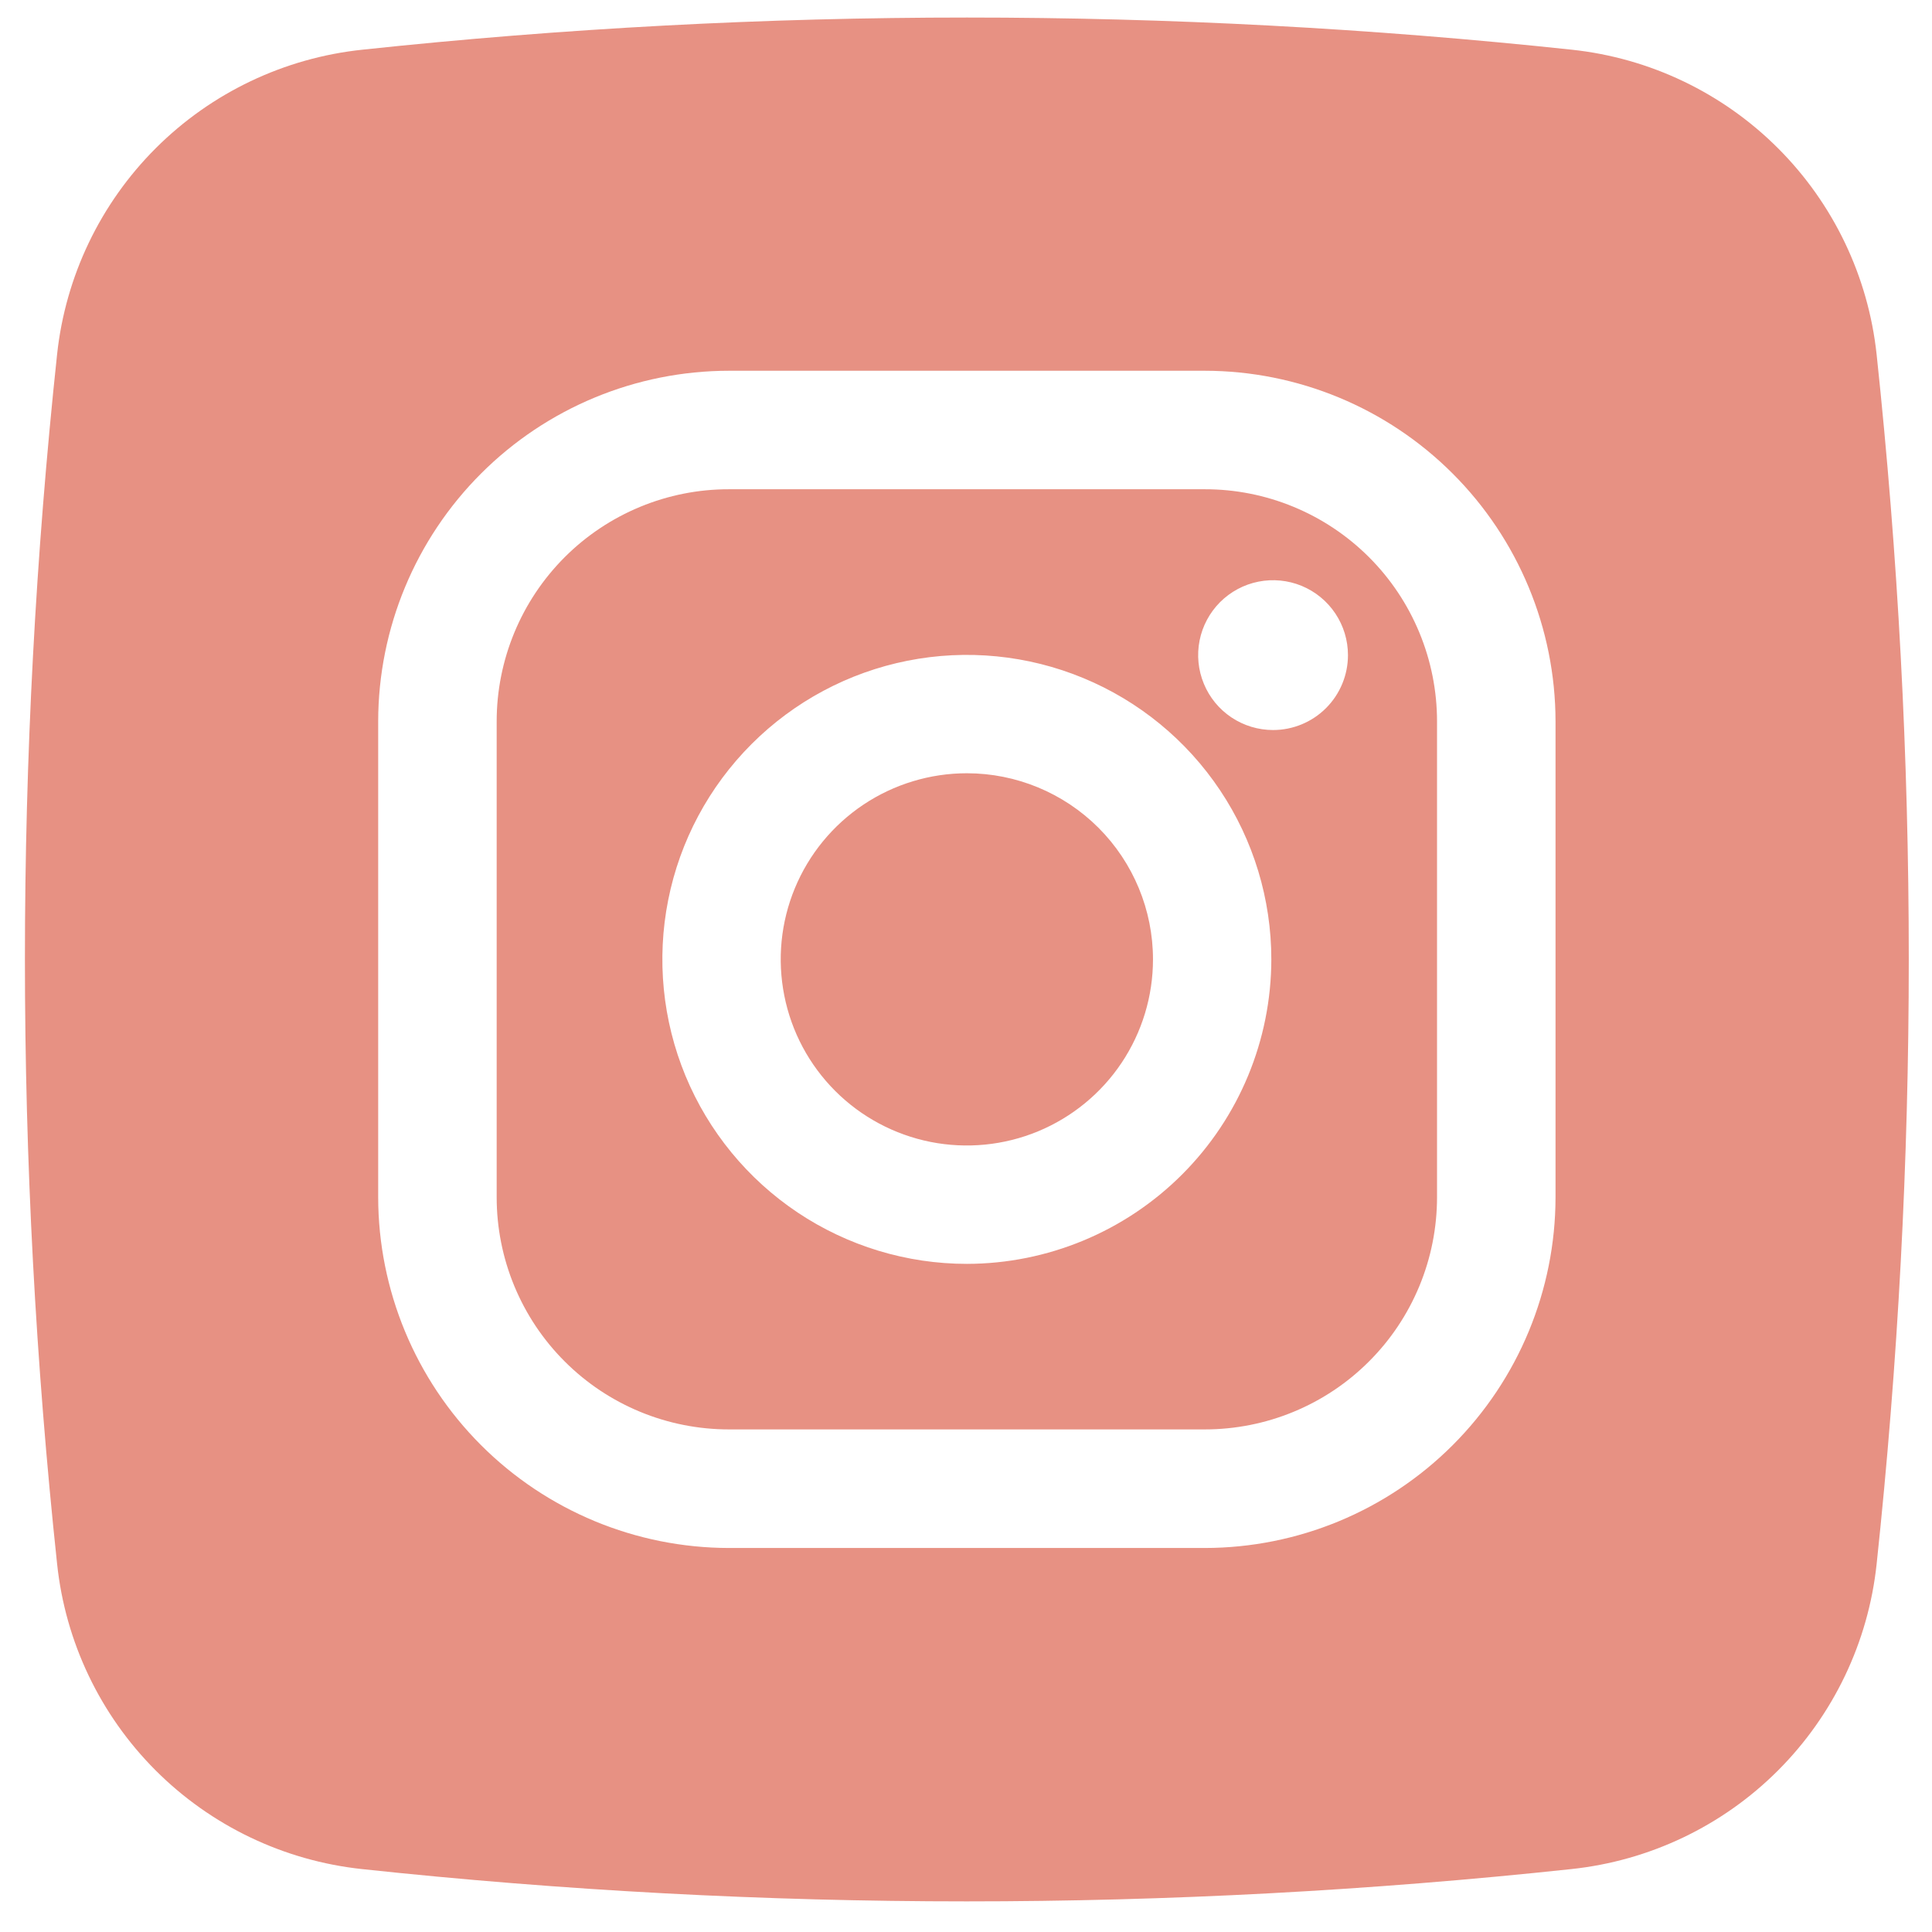 <?xml version="1.0" encoding="UTF-8"?> <svg xmlns="http://www.w3.org/2000/svg" width="51" height="51" viewBox="0 0 51 51" fill="none"><path d="M31.803 12.915H19.242C18.437 12.914 17.64 13.072 16.896 13.38C16.152 13.688 15.476 14.139 14.907 14.708C14.338 15.277 13.886 15.953 13.578 16.697C13.27 17.44 13.111 18.237 13.111 19.042V31.603C13.111 32.408 13.269 33.205 13.577 33.949C13.885 34.693 14.336 35.369 14.906 35.938C15.475 36.508 16.151 36.959 16.895 37.267C17.639 37.575 18.437 37.733 19.242 37.733H31.803C32.608 37.733 33.406 37.575 34.15 37.267C34.894 36.959 35.57 36.508 36.139 35.938C36.709 35.369 37.16 34.693 37.468 33.949C37.776 33.205 37.934 32.408 37.934 31.603V19.042C37.934 18.237 37.775 17.44 37.467 16.697C37.159 15.953 36.708 15.277 36.138 14.708C35.569 14.139 34.893 13.688 34.149 13.38C33.405 13.072 32.608 12.914 31.803 12.915ZM25.523 33.363C23.933 33.363 22.379 32.891 21.057 32.008C19.735 31.125 18.705 29.87 18.096 28.401C17.488 26.932 17.329 25.316 17.639 23.757C17.949 22.198 18.715 20.766 19.839 19.642C20.963 18.518 22.395 17.752 23.954 17.442C25.514 17.132 27.13 17.291 28.599 17.9C30.067 18.508 31.323 19.538 32.206 20.86C33.089 22.182 33.56 23.736 33.56 25.325C33.557 27.456 32.71 29.499 31.203 31.005C29.696 32.512 27.653 33.36 25.523 33.363ZM33.606 19.271C33.215 19.271 32.832 19.155 32.507 18.938C32.182 18.721 31.928 18.412 31.779 18.05C31.629 17.689 31.59 17.291 31.666 16.908C31.742 16.524 31.931 16.172 32.207 15.895C32.484 15.619 32.836 15.43 33.22 15.354C33.603 15.278 34.001 15.317 34.362 15.466C34.724 15.616 35.033 15.87 35.25 16.195C35.467 16.52 35.583 16.902 35.583 17.294C35.583 17.818 35.375 18.321 35.004 18.692C34.633 19.063 34.13 19.271 33.606 19.271ZM25.523 20.412C24.551 20.412 23.601 20.701 22.793 21.24C21.985 21.78 21.355 22.547 20.983 23.445C20.611 24.343 20.514 25.331 20.704 26.284C20.893 27.237 21.361 28.112 22.048 28.799C22.735 29.486 23.611 29.954 24.564 30.144C25.517 30.333 26.505 30.236 27.403 29.864C28.3 29.492 29.068 28.863 29.608 28.055C30.148 27.247 30.436 26.297 30.436 25.325C30.436 24.022 29.918 22.773 28.997 21.851C28.075 20.93 26.826 20.412 25.523 20.412ZM31.803 12.915H19.242C18.437 12.914 17.64 13.072 16.896 13.38C16.152 13.688 15.476 14.139 14.907 14.708C14.338 15.277 13.886 15.953 13.578 16.697C13.27 17.44 13.111 18.237 13.111 19.042V31.603C13.111 32.408 13.269 33.205 13.577 33.949C13.885 34.693 14.336 35.369 14.906 35.938C15.475 36.508 16.151 36.959 16.895 37.267C17.639 37.575 18.437 37.733 19.242 37.733H31.803C32.608 37.733 33.406 37.575 34.15 37.267C34.894 36.959 35.57 36.508 36.139 35.938C36.709 35.369 37.16 34.693 37.468 33.949C37.776 33.205 37.934 32.408 37.934 31.603V19.042C37.934 18.237 37.775 17.44 37.467 16.697C37.159 15.953 36.708 15.277 36.138 14.708C35.569 14.139 34.893 13.688 34.149 13.38C33.405 13.072 32.608 12.914 31.803 12.915ZM25.523 33.363C23.933 33.363 22.379 32.891 21.057 32.008C19.735 31.125 18.705 29.87 18.096 28.401C17.488 26.932 17.329 25.316 17.639 23.757C17.949 22.198 18.715 20.766 19.839 19.642C20.963 18.518 22.395 17.752 23.954 17.442C25.514 17.132 27.13 17.291 28.599 17.9C30.067 18.508 31.323 19.538 32.206 20.86C33.089 22.182 33.56 23.736 33.56 25.325C33.557 27.456 32.71 29.499 31.203 31.005C29.696 32.512 27.653 33.36 25.523 33.363ZM33.606 19.271C33.215 19.271 32.832 19.155 32.507 18.938C32.182 18.721 31.928 18.412 31.779 18.05C31.629 17.689 31.59 17.291 31.666 16.908C31.742 16.524 31.931 16.172 32.207 15.895C32.484 15.619 32.836 15.43 33.22 15.354C33.603 15.278 34.001 15.317 34.362 15.466C34.724 15.616 35.033 15.87 35.25 16.195C35.467 16.52 35.583 16.902 35.583 17.294C35.583 17.818 35.375 18.321 35.004 18.692C34.633 19.063 34.13 19.271 33.606 19.271ZM25.523 20.412C24.551 20.412 23.601 20.701 22.793 21.24C21.985 21.78 21.355 22.547 20.983 23.445C20.611 24.343 20.514 25.331 20.704 26.284C20.893 27.237 21.361 28.112 22.048 28.799C22.735 29.486 23.611 29.954 24.564 30.144C25.517 30.333 26.505 30.236 27.403 29.864C28.3 29.492 29.068 28.863 29.608 28.055C30.148 27.247 30.436 26.297 30.436 25.325C30.436 24.022 29.918 22.773 28.997 21.851C28.075 20.93 26.826 20.412 25.523 20.412ZM49.538 9.355C49.317 7.297 48.399 5.376 46.935 3.913C45.471 2.449 43.55 1.531 41.491 1.312C30.879 0.18 20.177 0.18 9.565 1.312C7.505 1.529 5.581 2.446 4.115 3.909C2.648 5.373 1.728 7.295 1.507 9.355C0.375 19.966 0.375 30.668 1.507 41.279C1.724 43.34 2.641 45.264 4.105 46.731C5.57 48.198 7.493 49.118 9.554 49.339C20.165 50.476 30.868 50.476 41.48 49.339C43.541 49.121 45.466 48.204 46.932 46.739C48.398 45.274 49.318 43.351 49.538 41.29C50.67 30.675 50.67 19.97 49.538 9.355ZM41.062 31.603C41.06 34.058 40.084 36.412 38.348 38.148C36.612 39.885 34.258 40.861 31.803 40.863H19.242C16.787 40.86 14.433 39.883 12.697 38.147C10.962 36.411 9.986 34.057 9.983 31.603V19.042C9.986 16.588 10.963 14.235 12.699 12.5C14.434 10.765 16.788 9.789 19.242 9.787H31.803C34.257 9.789 36.611 10.765 38.346 12.5C40.082 14.235 41.059 16.588 41.062 19.042V31.603ZM31.803 12.915H19.242C18.437 12.914 17.64 13.072 16.896 13.38C16.152 13.688 15.476 14.139 14.907 14.708C14.338 15.277 13.886 15.953 13.578 16.697C13.27 17.44 13.111 18.237 13.111 19.042V31.603C13.111 32.408 13.269 33.205 13.577 33.949C13.885 34.693 14.336 35.369 14.906 35.938C15.475 36.508 16.151 36.959 16.895 37.267C17.639 37.575 18.437 37.733 19.242 37.733H31.803C32.608 37.733 33.406 37.575 34.15 37.267C34.894 36.959 35.57 36.508 36.139 35.938C36.709 35.369 37.16 34.693 37.468 33.949C37.776 33.205 37.934 32.408 37.934 31.603V19.042C37.934 18.237 37.775 17.44 37.467 16.697C37.159 15.953 36.708 15.277 36.138 14.708C35.569 14.139 34.893 13.688 34.149 13.38C33.405 13.072 32.608 12.914 31.803 12.915ZM25.523 33.363C23.933 33.363 22.379 32.891 21.057 32.008C19.735 31.125 18.705 29.87 18.096 28.401C17.488 26.932 17.329 25.316 17.639 23.757C17.949 22.198 18.715 20.766 19.839 19.642C20.963 18.518 22.395 17.752 23.954 17.442C25.514 17.132 27.13 17.291 28.599 17.9C30.067 18.508 31.323 19.538 32.206 20.86C33.089 22.182 33.56 23.736 33.56 25.325C33.557 27.456 32.71 29.499 31.203 31.005C29.696 32.512 27.653 33.36 25.523 33.363ZM33.606 19.271C33.215 19.271 32.832 19.155 32.507 18.938C32.182 18.721 31.928 18.412 31.779 18.05C31.629 17.689 31.59 17.291 31.666 16.908C31.742 16.524 31.931 16.172 32.207 15.895C32.484 15.619 32.836 15.43 33.22 15.354C33.603 15.278 34.001 15.317 34.362 15.466C34.724 15.616 35.033 15.87 35.25 16.195C35.467 16.52 35.583 16.902 35.583 17.294C35.583 17.818 35.375 18.321 35.004 18.692C34.633 19.063 34.13 19.271 33.606 19.271ZM25.523 20.412C24.551 20.412 23.601 20.701 22.793 21.24C21.985 21.78 21.355 22.547 20.983 23.445C20.611 24.343 20.514 25.331 20.704 26.284C20.893 27.237 21.361 28.112 22.048 28.799C22.735 29.486 23.611 29.954 24.564 30.144C25.517 30.333 26.505 30.236 27.403 29.864C28.3 29.492 29.068 28.863 29.608 28.055C30.148 27.247 30.436 26.297 30.436 25.325C30.436 24.022 29.918 22.773 28.997 21.851C28.075 20.93 26.826 20.412 25.523 20.412Z" fill="#E79183"></path></svg> 